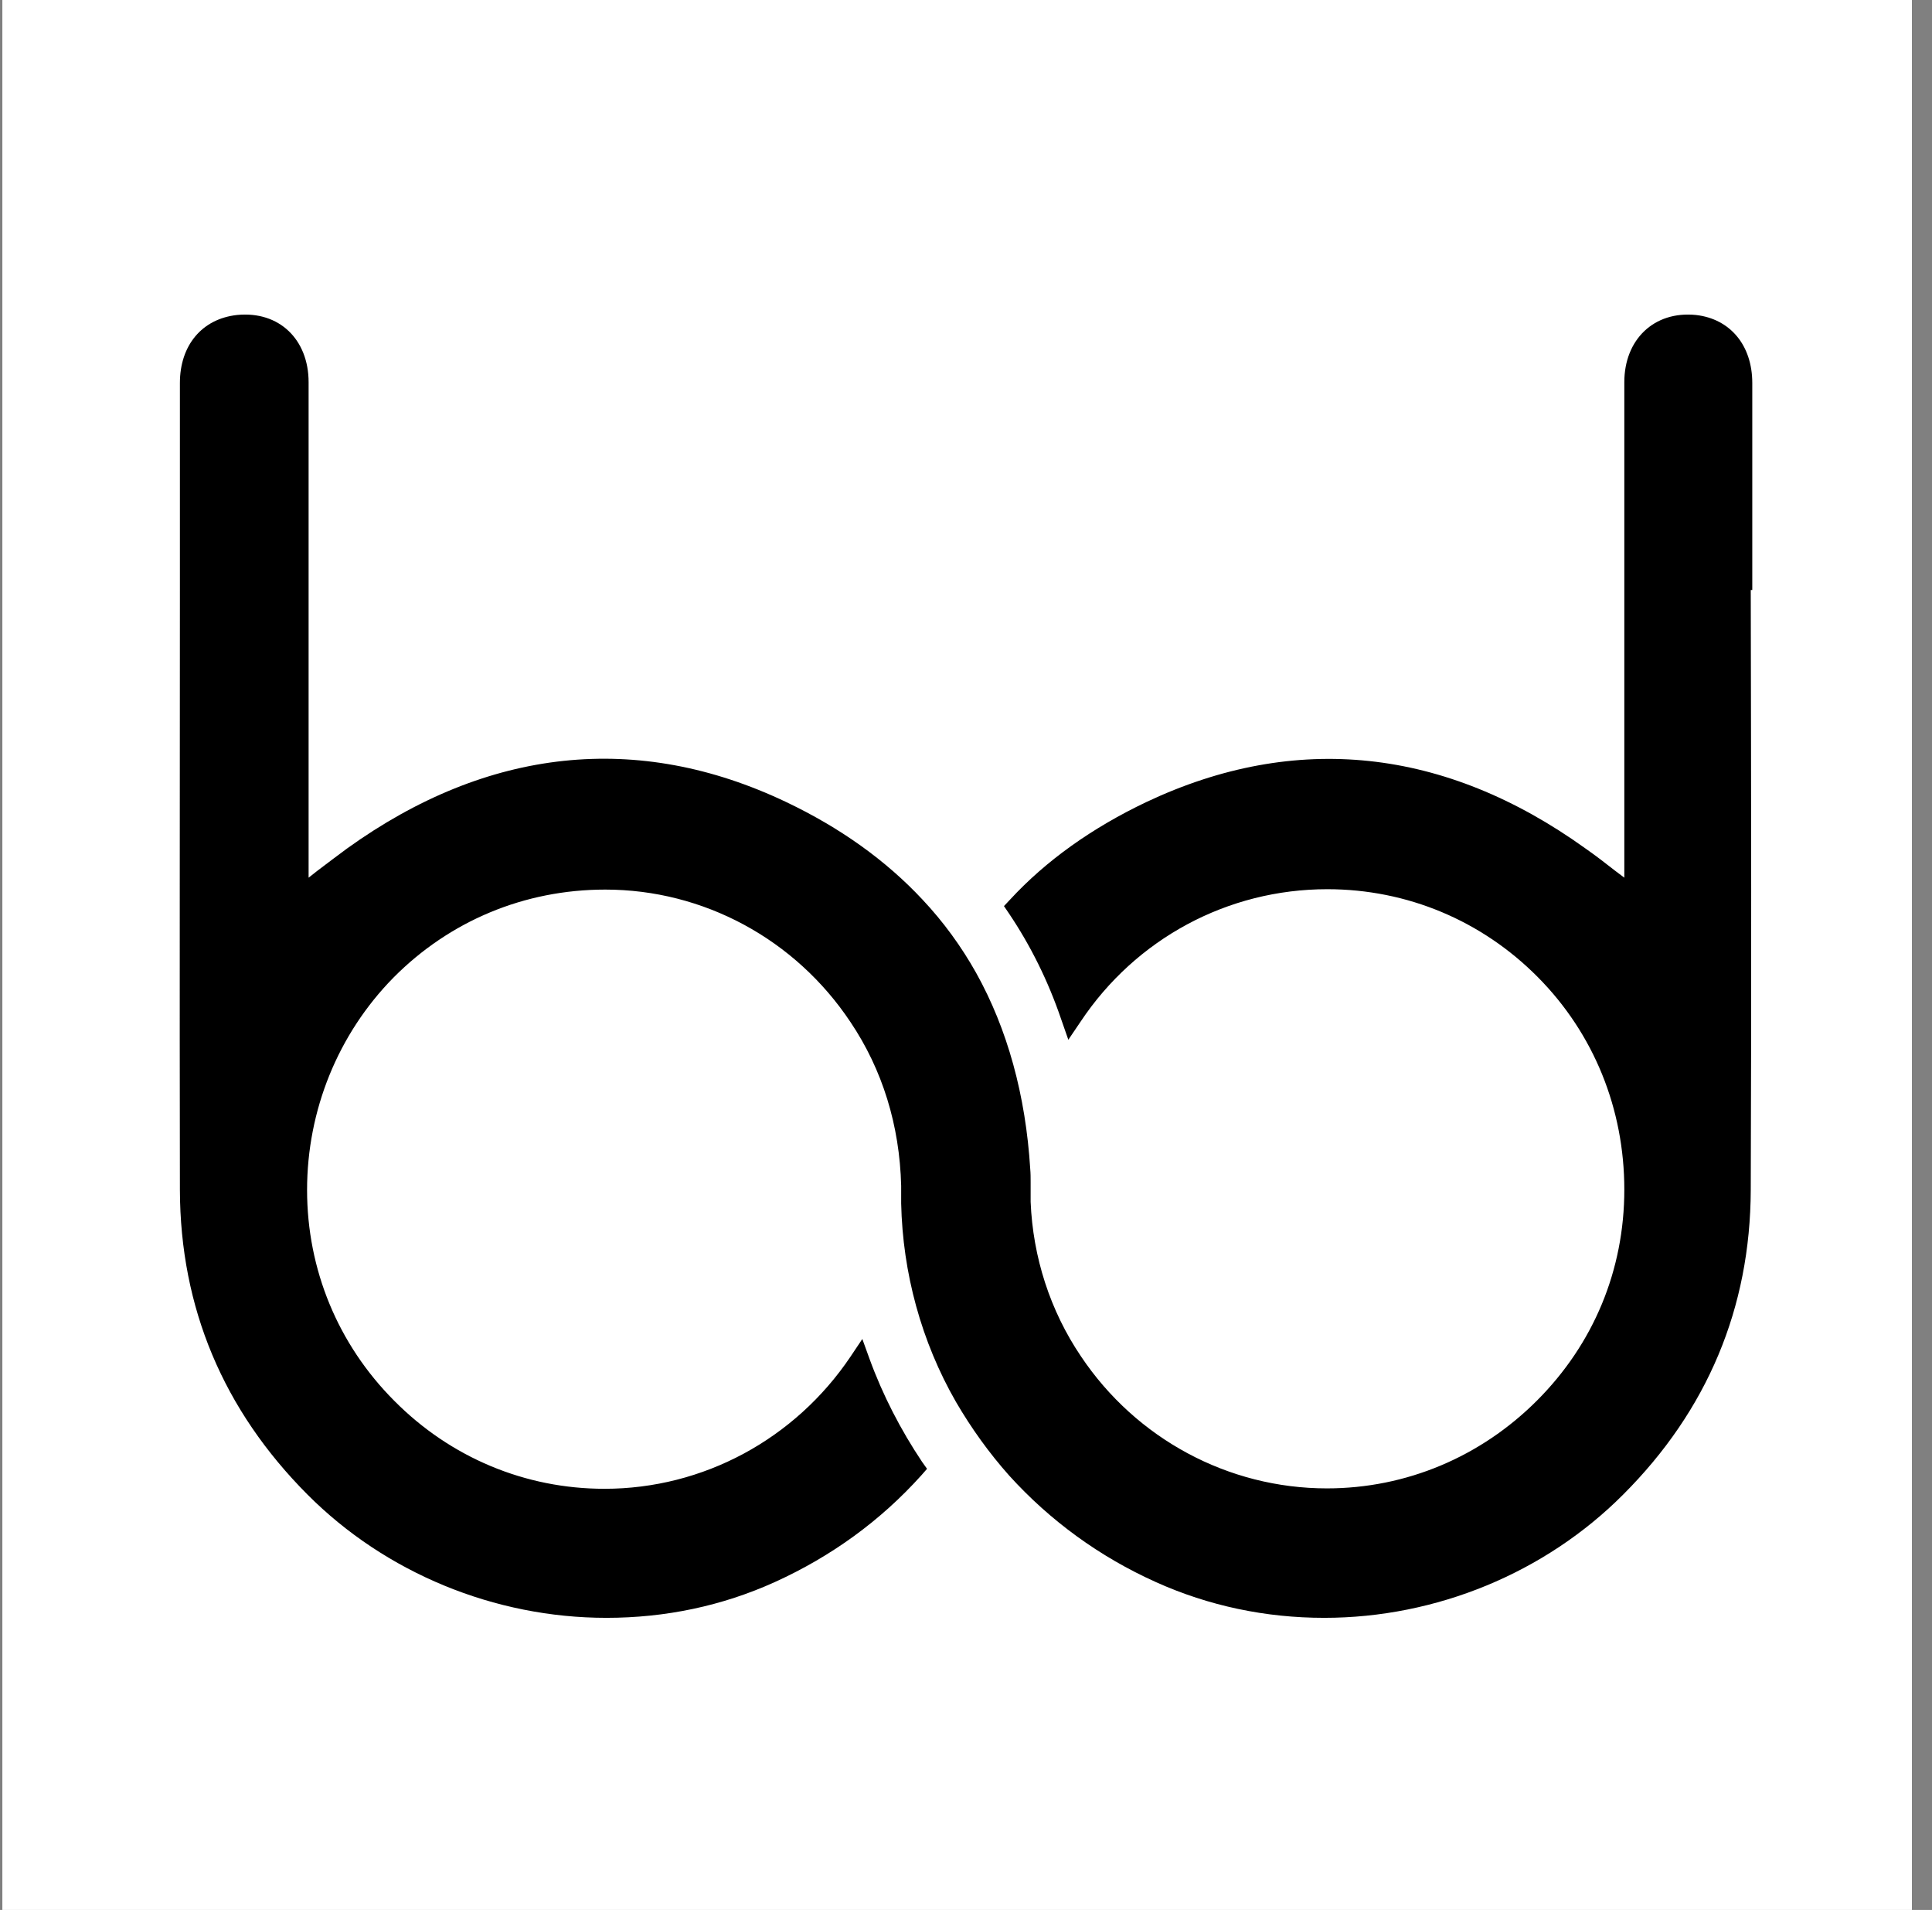 <svg xmlns="http://www.w3.org/2000/svg" fill="none" viewBox="0 0 86 85" height="85" width="86">
<rect x="0" y="0" width="86" height="85" fill="#808080" stroke="none"/>
<rect fill="white" transform="translate(0.105)" height="85" width="85"></rect>
<path fill="black" d="M78 26.257V17.044C78 15.369 77.017 14.189 75.491 14.018C73.626 13.83 72.304 15.112 72.304 17.01V28.445V39.06L71.897 38.753C71.44 38.394 71.016 38.069 70.575 37.761C64.32 33.266 57.658 32.565 51.03 35.693C48.623 36.838 46.572 38.291 44.962 40.035L44.69 40.325L44.911 40.65C45.877 42.086 46.657 43.659 47.233 45.351L47.555 46.274L48.098 45.471C50.556 41.778 54.641 39.573 59.082 39.573C62.642 39.573 65.965 40.975 68.456 43.488C70.948 46.001 72.304 49.351 72.304 52.941C72.304 56.53 70.931 59.812 68.422 62.325C65.914 64.838 62.591 66.239 59.065 66.239C54.675 66.239 50.573 64.034 48.115 60.359C46.742 58.325 45.979 55.949 45.877 53.488C45.877 53.3 45.877 53.111 45.877 52.923V52.599C45.877 52.411 45.877 52.223 45.86 52.035C45.657 48.736 44.843 45.795 43.453 43.3C42.792 42.12 41.995 41.026 41.063 40.035C39.435 38.291 37.401 36.838 34.994 35.693C28.383 32.548 21.704 33.266 15.449 37.761C15.025 38.069 14.585 38.411 14.127 38.753L13.737 39.06V17.01C13.737 15.112 12.432 13.83 10.55 14.018C8.991 14.189 8.008 15.369 8.008 17.044V26.257C8.008 35.009 7.991 44.052 8.008 52.958C8.024 58.205 9.94 62.752 13.686 66.513C17.161 70 22.009 72 26.993 72C29.621 72 32.146 71.47 34.486 70.41C37.011 69.265 39.198 67.675 41.012 65.658L41.266 65.368L41.046 65.06C40.097 63.641 39.3 62.103 38.707 60.479L38.385 59.59L37.859 60.376C35.384 64.051 31.299 66.257 26.908 66.257C23.383 66.257 20.06 64.872 17.551 62.342C15.042 59.829 13.669 56.496 13.669 52.958C13.669 49.419 15.042 46.018 17.517 43.505C20.009 40.992 23.332 39.59 26.942 39.59C31.316 39.59 35.401 41.795 37.859 45.488C39.283 47.607 40.046 50.086 40.114 52.77V52.958C40.114 53.146 40.114 53.334 40.114 53.556C40.181 56.65 41.012 59.71 42.555 62.393C43.233 63.556 44.029 64.667 44.928 65.675C46.742 67.675 48.945 69.282 51.454 70.41C53.81 71.47 56.336 72 58.947 72C63.93 72 68.778 70 72.254 66.513C76 62.769 77.915 58.205 77.932 52.958C77.966 44.052 77.949 35.009 77.932 26.257H78Z"></path>
</svg>
